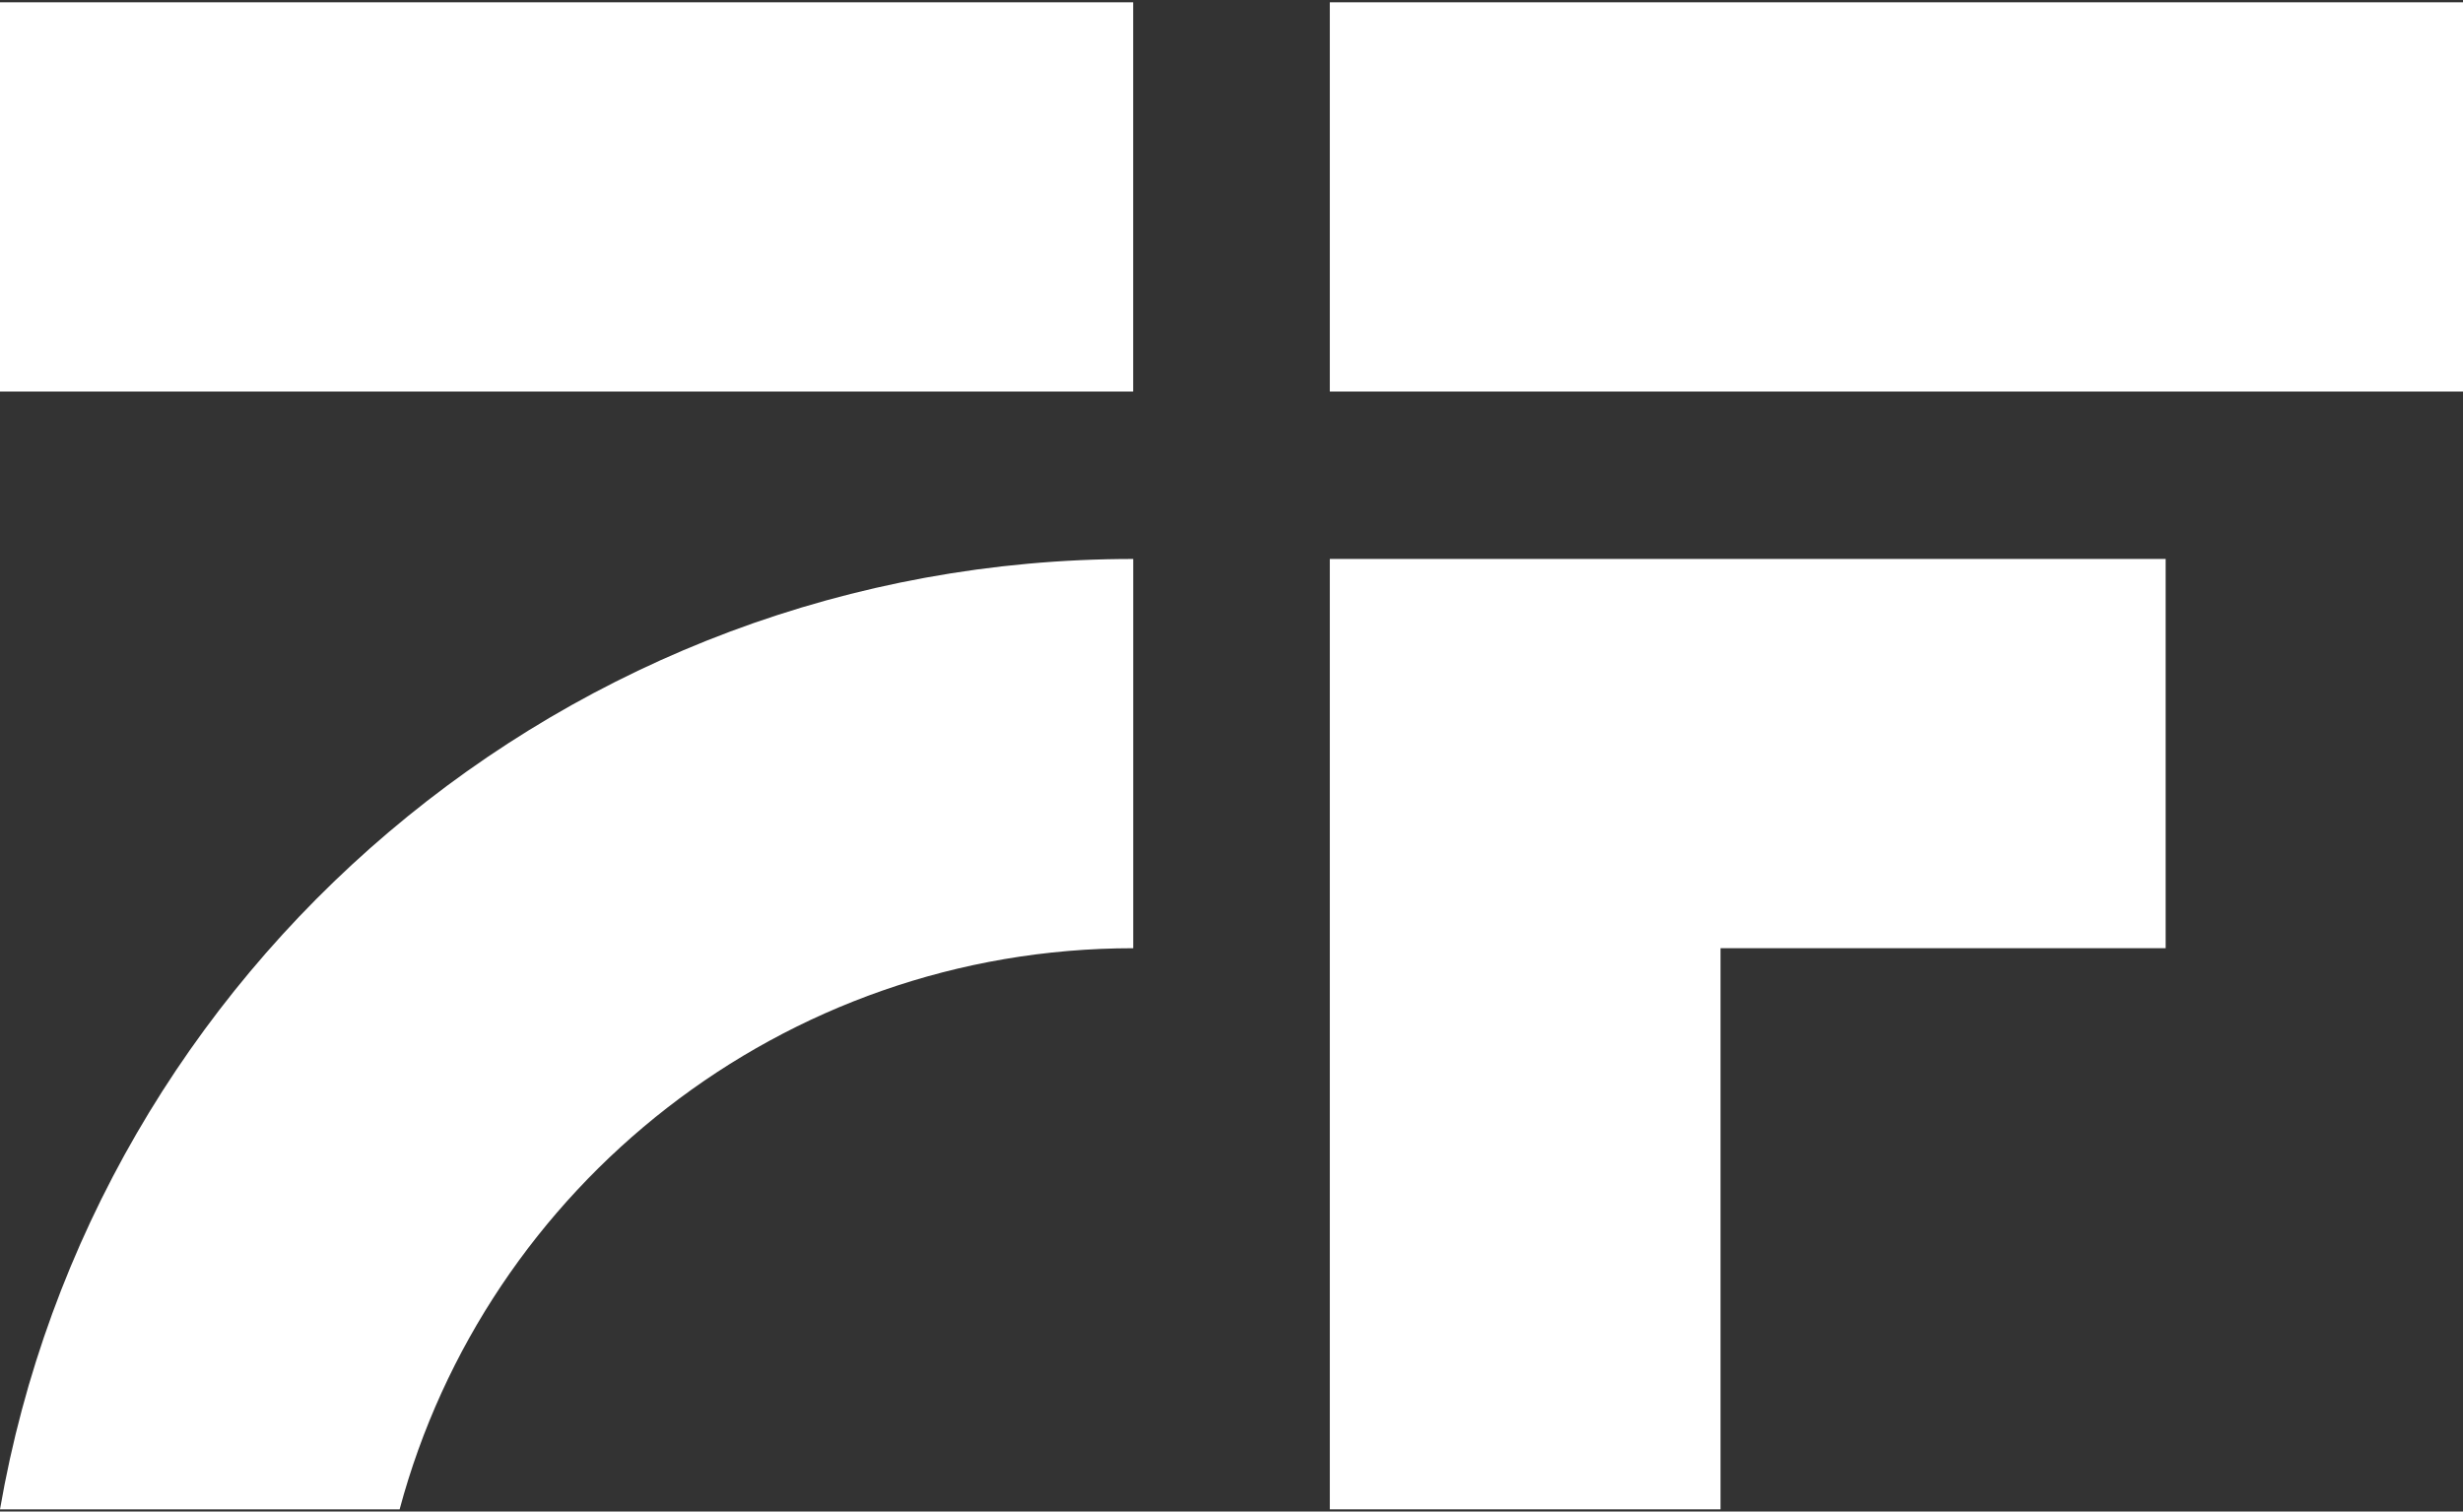 <svg width="391" height="240" viewBox="0 0 391 240" fill="none" xmlns="http://www.w3.org/2000/svg">
<rect x="0" y="0" width="391" height="240" fill="#333333" stroke="none"/>
<path d="M211.109 239.653H273.133V150.553H343.795V88.749H211.109V239.653Z" fill="white"/>
<path d="M179.891 0.366H0V62.17H179.891V0.366Z" fill="white"/>
<path d="M0 239.653H63.44C77.183 188.404 124.174 150.557 179.899 150.557V88.753C89.836 88.749 14.811 154.064 0 239.653Z" fill="white"/>
<path d="M391 0.366H211.109V62.17H391V0.366Z" fill="white"/>
</svg>
